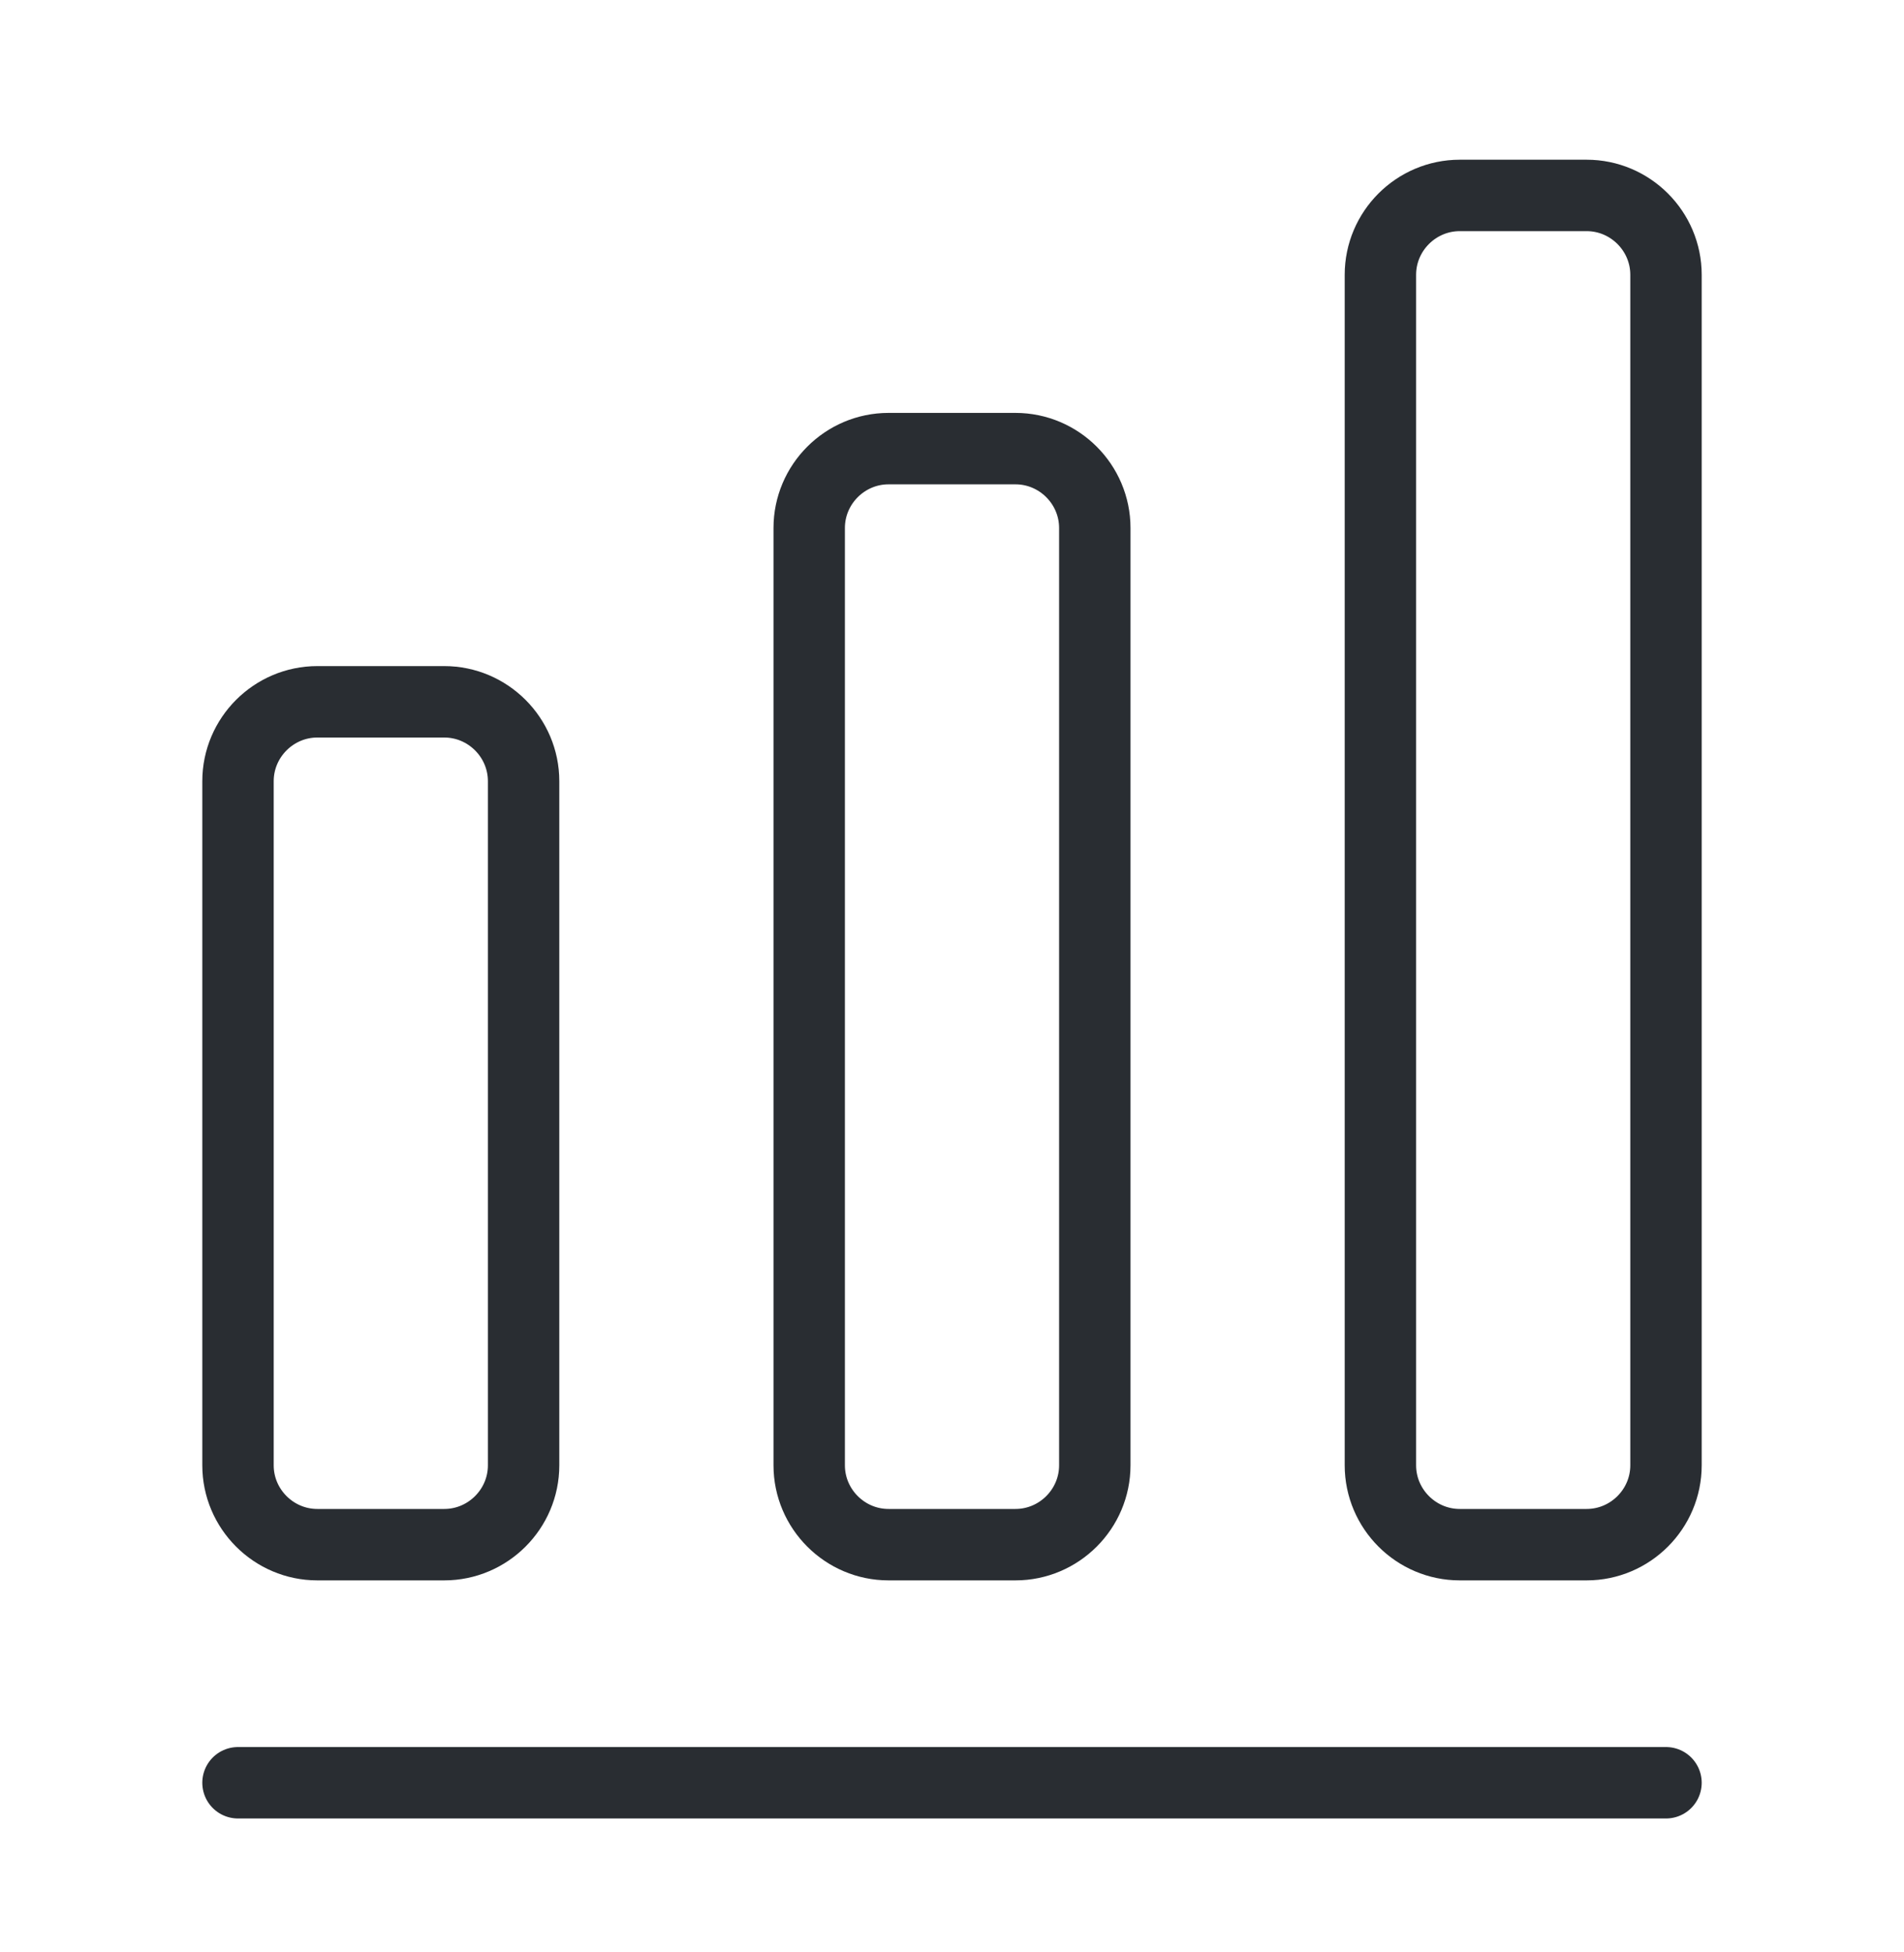<svg width="40" height="41" viewBox="0 0 40 41" fill="none" xmlns="http://www.w3.org/2000/svg">
<path d="M5 37.438H35" stroke="#292D32" stroke-width="1.5" stroke-linecap="round" stroke-linejoin="round"/>
<path d="M9.333 14.738H6.667C5.75 14.738 5 15.488 5 16.405V30.772C5 31.688 5.75 32.438 6.667 32.438H9.333C10.25 32.438 11 31.688 11 30.772V16.405C11 15.488 10.25 14.738 9.333 14.738Z" stroke="#292D32" stroke-width="1.5" stroke-linecap="round" stroke-linejoin="round"/>
<path d="M21.333 9.421H18.667C17.75 9.421 17 10.171 17 11.088V30.771C17 31.688 17.75 32.438 18.667 32.438H21.333C22.25 32.438 23 31.688 23 30.771V11.088C23 10.171 22.25 9.421 21.333 9.421Z" stroke="#292D32" stroke-width="1.5" stroke-linecap="round" stroke-linejoin="round"/>
<path d="M33.333 4.104H30.667C29.75 4.104 29 4.854 29 5.771V30.771C29 31.688 29.75 32.438 30.667 32.438H33.333C34.25 32.438 35 31.688 35 30.771V5.771C35 4.854 34.25 4.104 33.333 4.104Z" stroke="#292D32" stroke-width="1.5" stroke-linecap="round" stroke-linejoin="round"/>
</svg>
